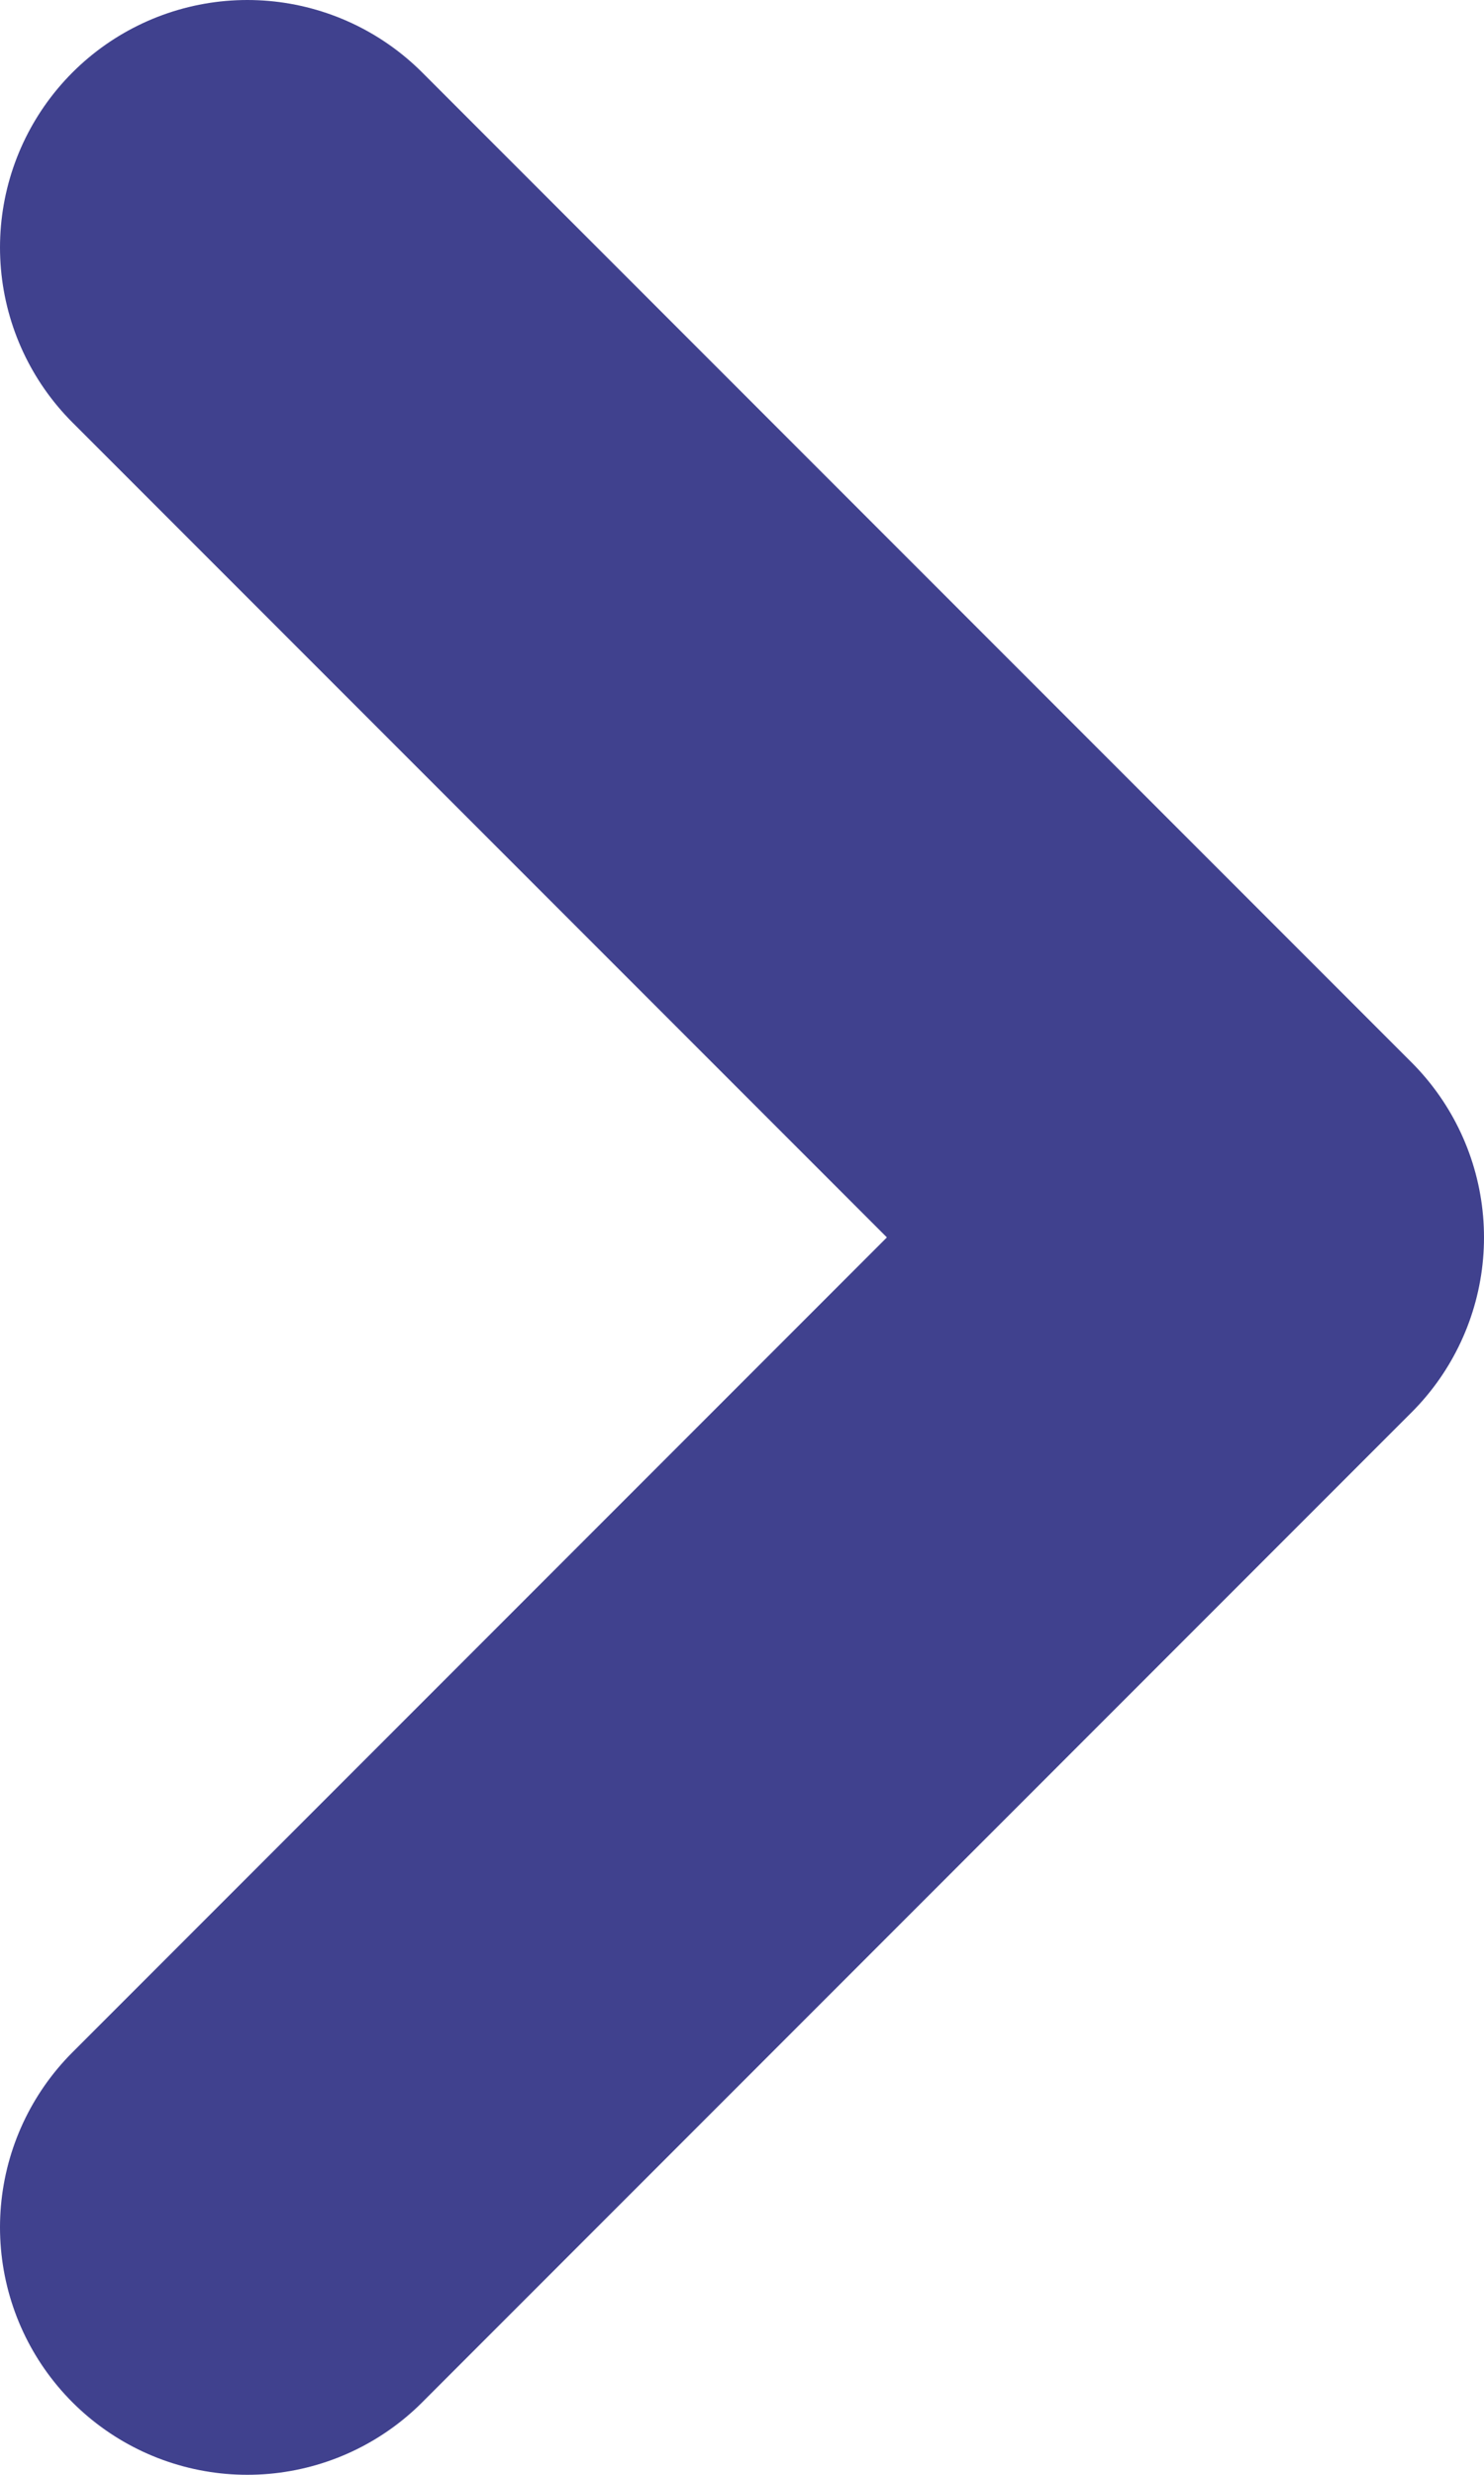 <?xml version="1.0" encoding="utf-8"?>
<svg xmlns="http://www.w3.org/2000/svg" fill="none" height="100%" overflow="visible" preserveAspectRatio="none" style="display: block;" viewBox="0 0 18 30" width="100%">
<path d="M3 3L15 15L3 27" id="Vector 1033" stroke="#40418E" stroke-linecap="round" stroke-linejoin="round" stroke-width="6"/>
</svg>